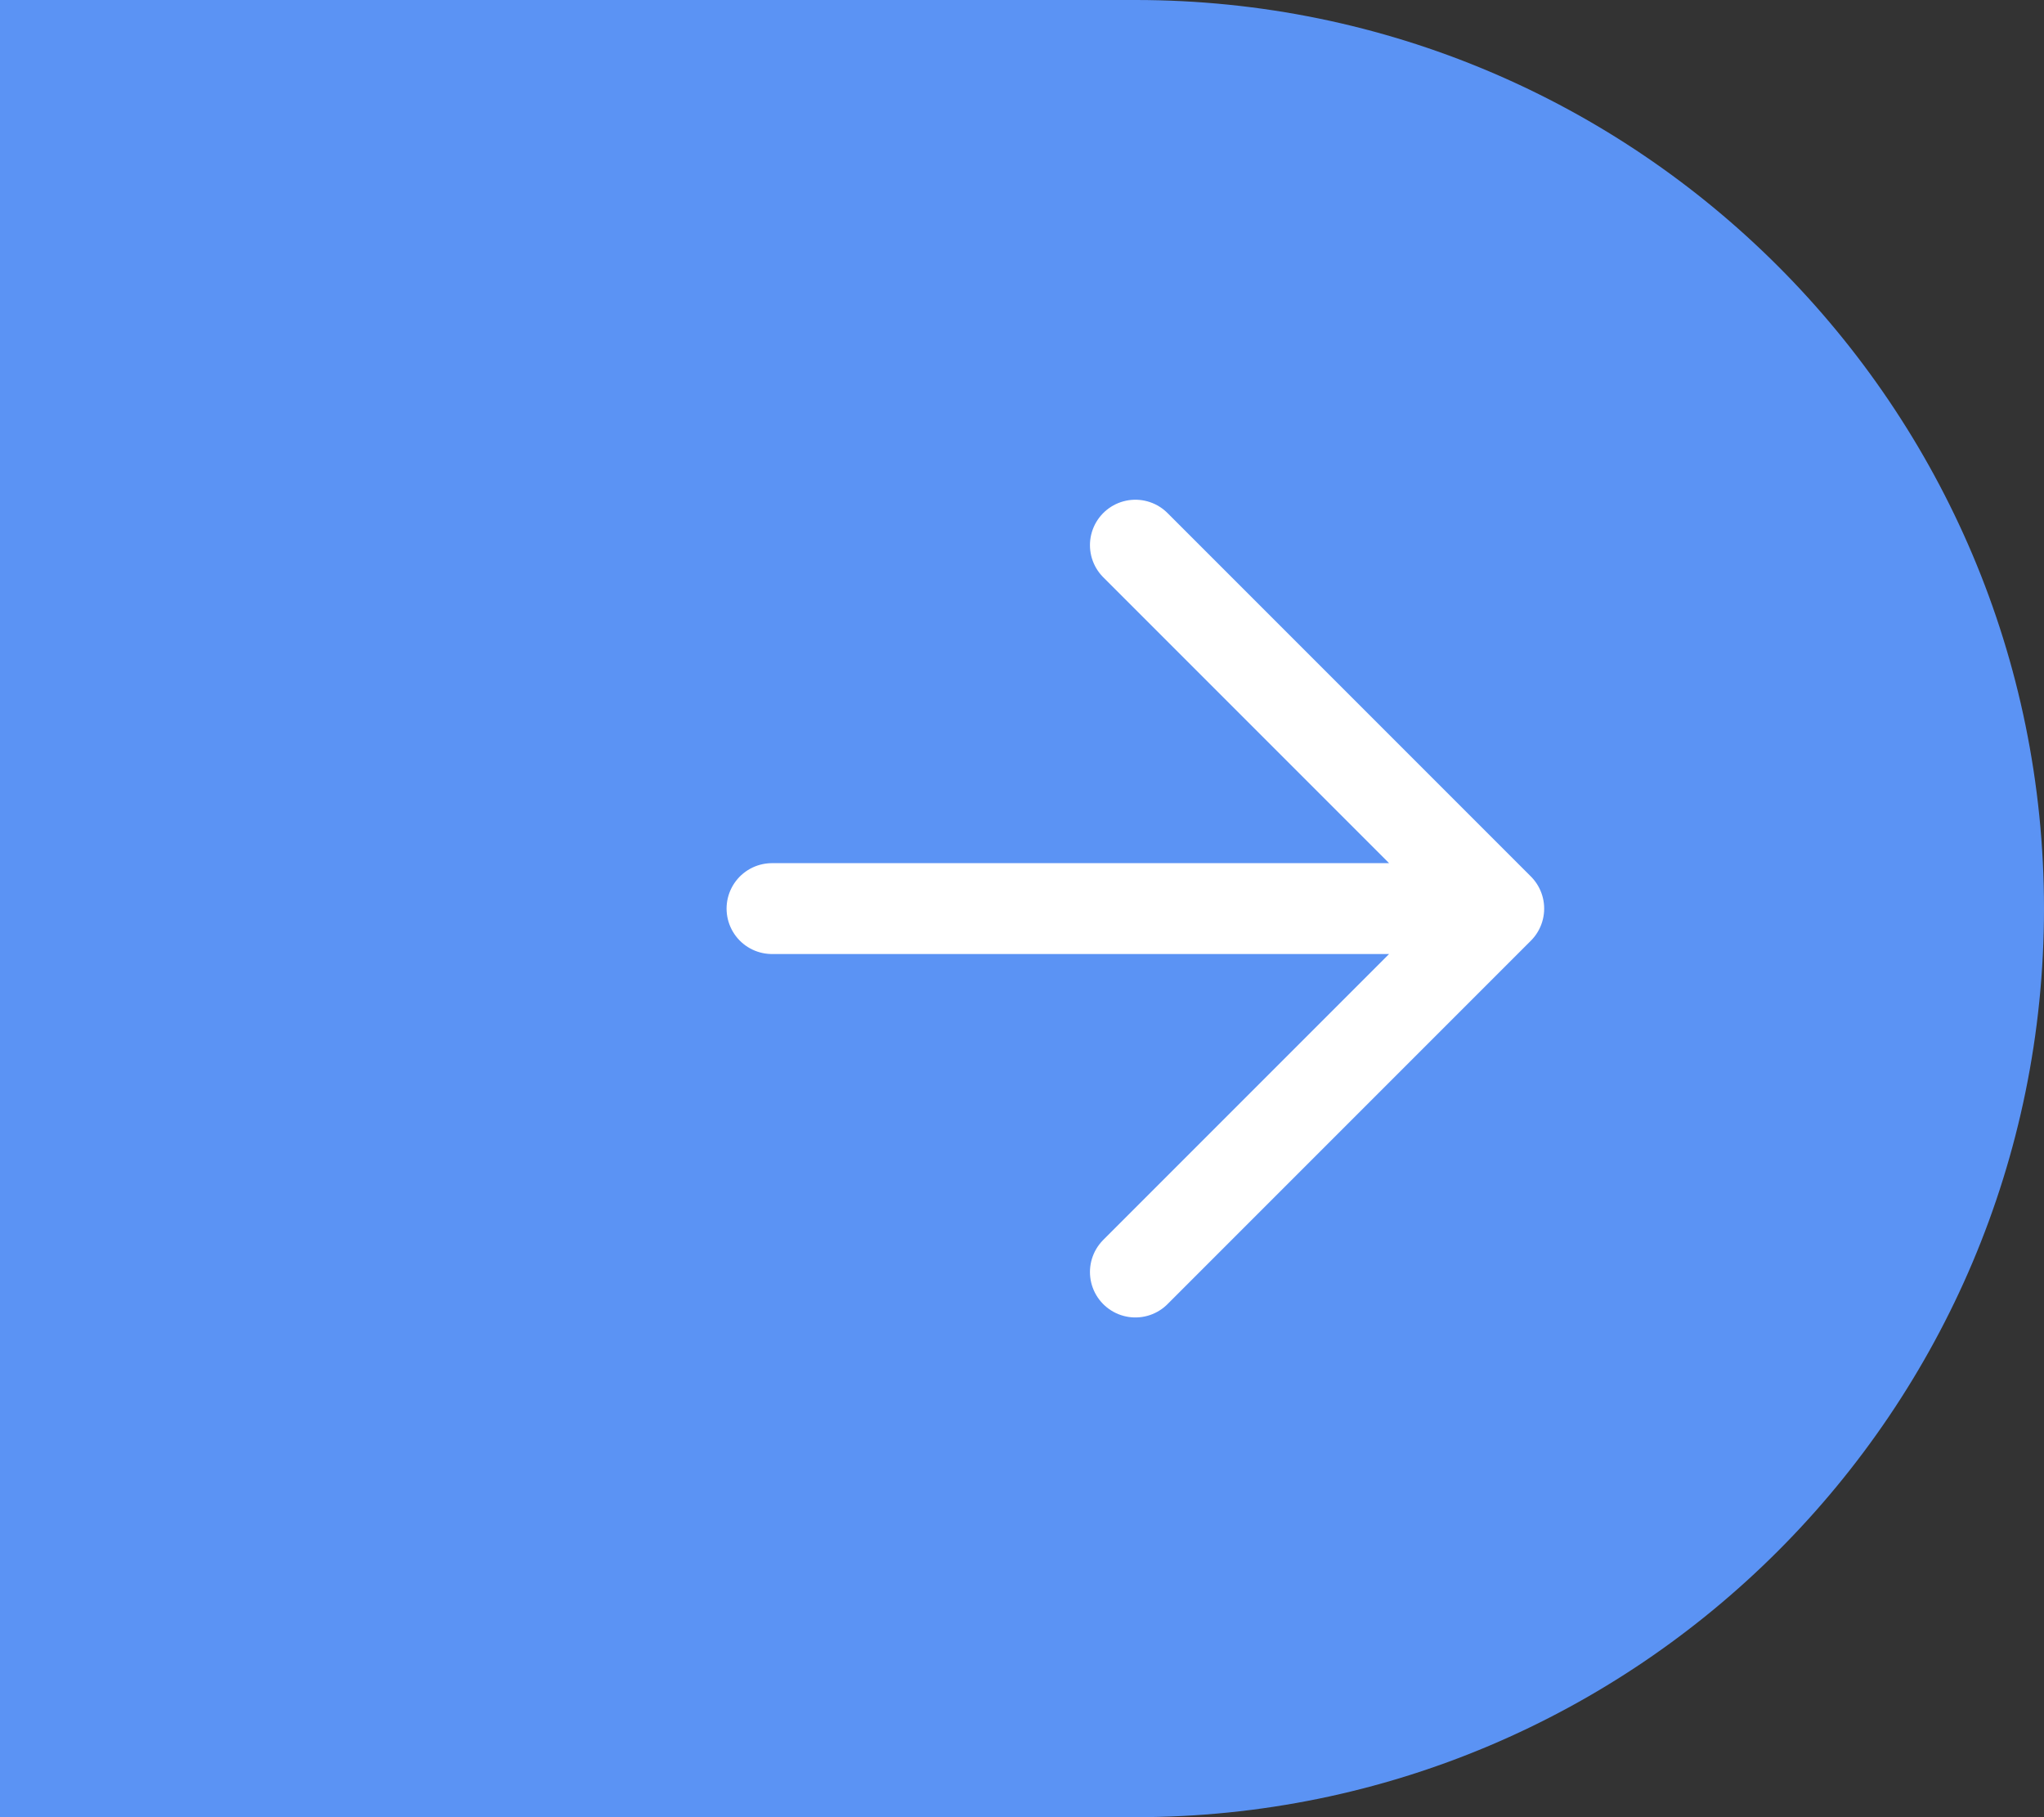 <?xml version="1.0" encoding="UTF-8"?> <svg xmlns="http://www.w3.org/2000/svg" width="45" height="40" viewBox="0 0 45 40" fill="none"><rect x="0" y="0" width="45" height="40" fill="#333333" stroke="none"/> <path d="M45 20C45 31.046 36.046 40 25 40L0 40L3.49691e-06 -3.93402e-06L25 -1.74846e-06C36.046 -7.8281e-07 45 8.954 45 20V20Z" fill="#5B93F4"></path> <path d="M24.996 28L32.996 20M32.996 20L24.996 12M32.996 20H16.996" stroke="white" stroke-width="2" stroke-linecap="round" stroke-linejoin="round"></path> </svg> 